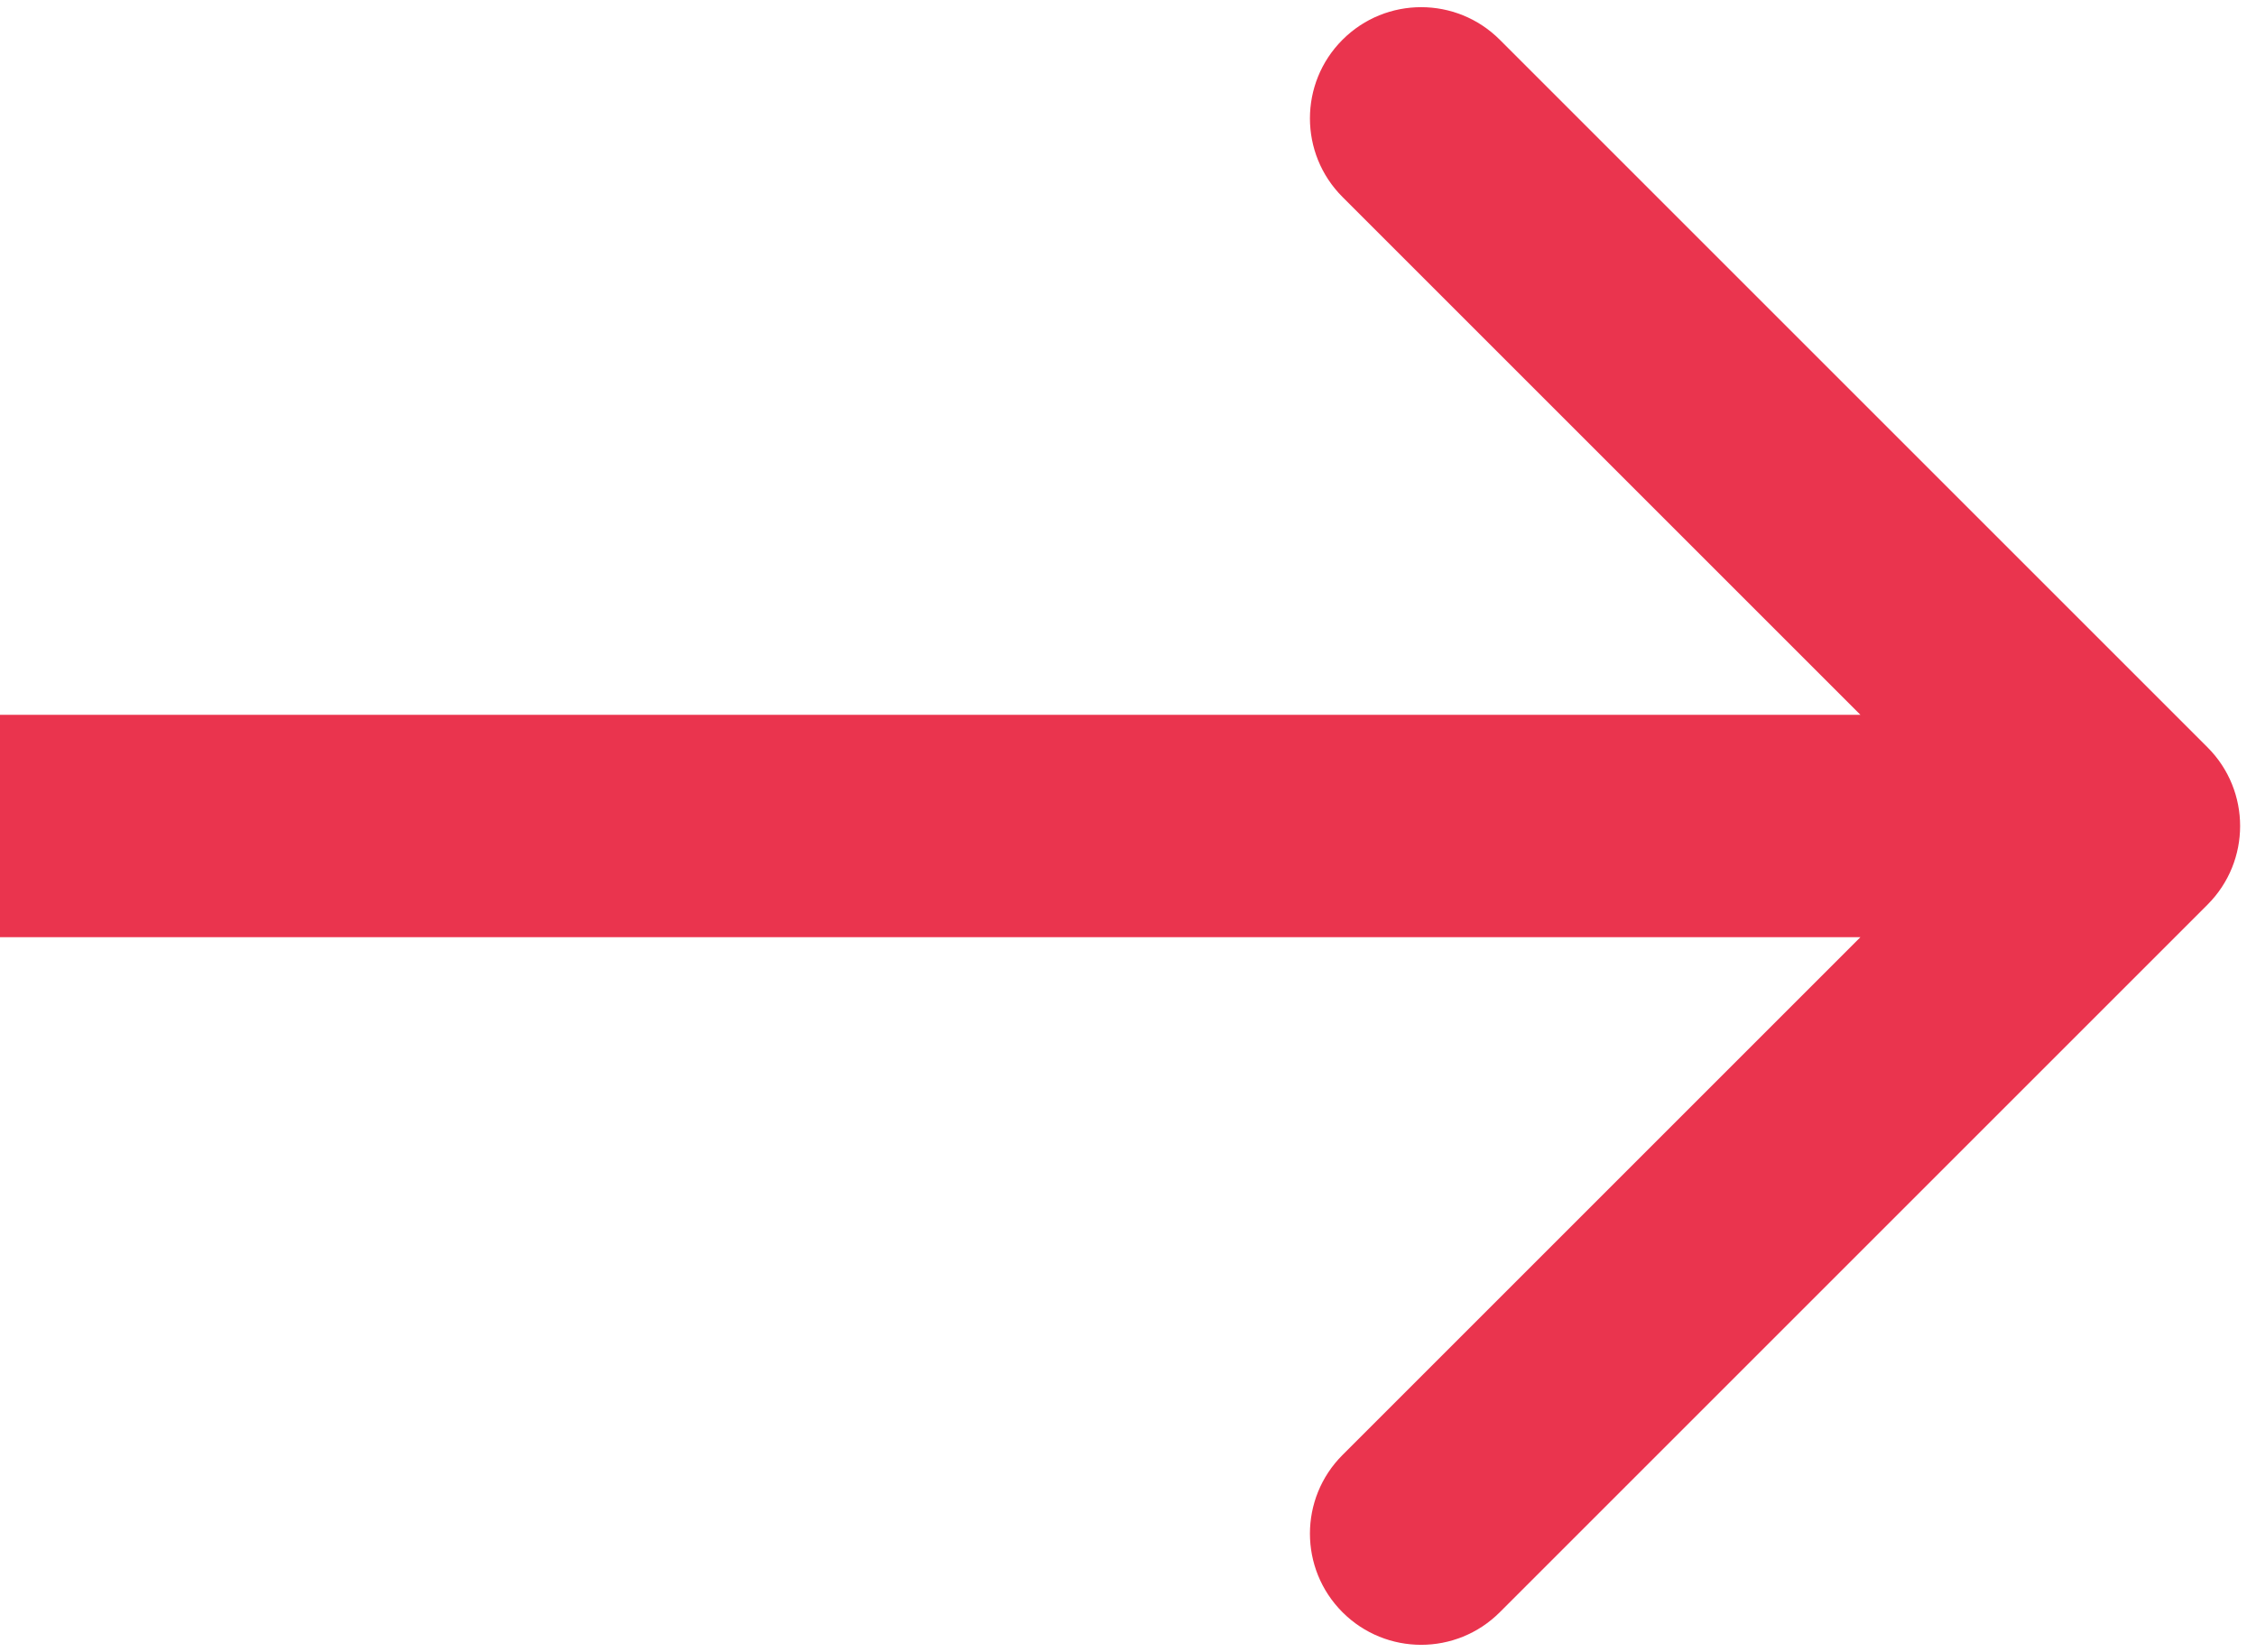 <svg width="71" height="52" viewBox="0 0 71 52" fill="none" xmlns="http://www.w3.org/2000/svg">
<path d="M69.475 28.475C70.842 27.108 70.842 24.892 69.475 23.525L47.201 1.251C45.834 -0.116 43.618 -0.116 42.251 1.251C40.884 2.618 40.884 4.834 42.251 6.201L62.05 26L42.251 45.799C40.884 47.166 40.884 49.382 42.251 50.749C43.618 52.116 45.834 52.116 47.201 50.749L69.475 28.475ZM0 29.5L67 29.5V22.5L0 22.5L0 29.5Z" fill="#EA344E"/>
</svg>
